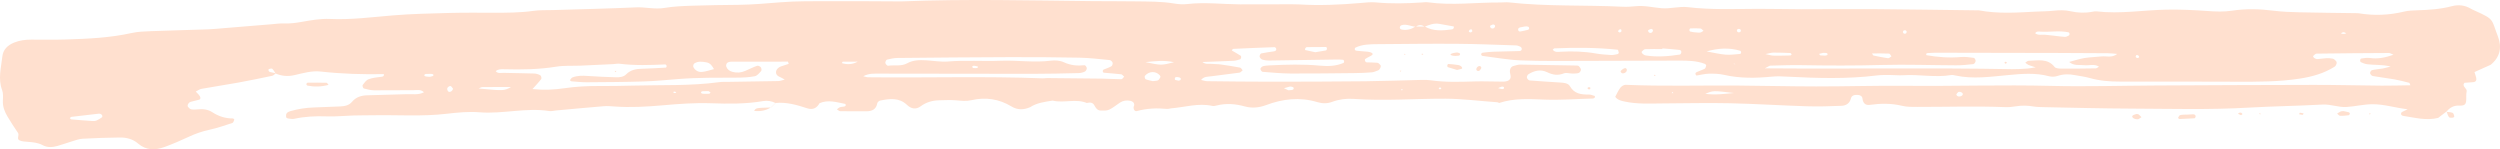 <?xml version="1.0" encoding="UTF-8"?> <svg xmlns="http://www.w3.org/2000/svg" width="134" height="8" viewBox="0 0 134 8" fill="none"><path d="M131.134 5.975C130.981 6.093 130.828 6.21 130.686 6.319C130.042 6.478 129.433 6.305 128.818 6.212C128.72 6.198 128.676 6.138 128.703 6.053C128.713 6.023 128.756 6 128.789 5.982C128.853 5.949 128.919 5.92 129.052 5.857C128.379 5.779 127.795 5.583 127.164 5.587C126.688 5.588 126.234 5.707 125.767 5.735C125.339 5.761 124.932 5.58 124.489 5.604C123.162 5.678 121.83 5.694 120.501 5.77C118.426 5.889 116.35 5.83 114.275 5.821C112.708 5.816 111.144 5.774 109.577 5.744C109.382 5.74 109.183 5.738 108.992 5.707C108.68 5.654 108.372 5.645 108.058 5.698C107.867 5.731 107.668 5.749 107.475 5.742C105.908 5.68 104.344 5.733 102.777 5.73C102.504 5.73 102.221 5.737 101.96 5.673C101.377 5.532 100.8 5.539 100.211 5.622C99.983 5.654 99.854 5.518 99.83 5.29C99.816 5.156 99.713 5.097 99.588 5.089C99.427 5.078 99.252 5.096 99.21 5.274C99.144 5.544 98.947 5.661 98.705 5.671C98.081 5.698 97.454 5.716 96.83 5.696C95.461 5.654 94.093 5.564 92.723 5.534C91.511 5.507 90.298 5.539 89.084 5.544C88.418 5.548 87.75 5.587 87.094 5.445C86.908 5.405 86.711 5.371 86.576 5.189C86.665 5.027 86.737 4.85 86.85 4.704C86.91 4.624 87.041 4.541 87.136 4.546C89.131 4.631 91.126 4.571 93.121 4.585C94.531 4.594 95.939 4.633 97.348 4.633C98.953 4.635 100.56 4.584 102.164 4.599C104.748 4.624 107.332 4.539 109.917 4.603C111.795 4.651 113.677 4.591 115.555 4.582C118.374 4.569 121.194 4.552 124.015 4.55C125.229 4.548 126.442 4.582 127.657 4.591C128.164 4.594 128.671 4.578 129.196 4.571C129.165 4.499 129.156 4.444 129.136 4.439C128.871 4.372 128.605 4.301 128.337 4.253C127.952 4.186 127.564 4.144 127.179 4.075C127.121 4.064 127.048 3.983 127.037 3.925C127.028 3.874 127.09 3.771 127.137 3.761C127.325 3.716 127.522 3.704 127.713 3.672C127.819 3.655 127.923 3.621 128.14 3.566C127.644 3.446 127.25 3.497 126.867 3.441C126.754 3.425 126.645 3.377 126.541 3.331C126.517 3.321 126.501 3.264 126.502 3.229C126.504 3.197 126.532 3.141 126.553 3.139C126.703 3.12 126.86 3.086 127.006 3.107C127.44 3.171 127.841 3.093 128.29 2.934C128.171 2.886 128.111 2.841 128.049 2.841C126.758 2.848 125.465 2.856 124.174 2.874C124.113 2.874 124.048 2.943 123.997 2.991C123.935 3.047 124.097 3.178 124.23 3.167C124.385 3.155 124.54 3.127 124.695 3.12C124.81 3.114 124.93 3.12 125.042 3.146C125.107 3.162 125.167 3.225 125.217 3.28C125.282 3.351 125.229 3.515 125.129 3.579C124.56 3.935 123.931 4.112 123.264 4.214C122.135 4.388 121.002 4.384 119.866 4.38C117.791 4.377 115.716 4.366 113.64 4.373C113.088 4.375 112.548 4.333 112.016 4.183C111.753 4.108 111.479 4.077 111.211 4.026C110.899 3.965 110.595 3.965 110.287 4.07C110.148 4.117 109.971 4.124 109.831 4.087C109.096 3.889 108.363 3.955 107.619 4.026C106.687 4.112 105.751 4.25 104.816 4.048C104.739 4.033 104.657 4.01 104.584 4.022C103.727 4.167 102.868 3.976 102.011 4.033C101.779 4.048 101.544 4.02 101.309 4.02C101.076 4.02 100.839 4.015 100.607 4.043C99.008 4.243 97.403 4.19 95.802 4.109C95.528 4.094 95.26 4.08 94.985 4.107C94.126 4.19 93.269 4.209 92.415 4.013C92.153 3.953 91.872 3.944 91.6 3.95C91.37 3.955 91.142 4.017 90.929 4.05C90.85 3.973 90.856 3.905 90.945 3.863C91.086 3.796 91.239 3.757 91.374 3.683C91.421 3.656 91.44 3.566 91.452 3.503C91.456 3.482 91.41 3.436 91.379 3.423C90.933 3.252 90.462 3.248 89.993 3.248C88.31 3.25 86.627 3.261 84.944 3.263C83.808 3.263 82.672 3.282 81.537 3.238C80.839 3.211 80.144 3.082 79.447 2.994C79.422 2.991 79.385 2.932 79.389 2.902C79.391 2.874 79.435 2.83 79.466 2.826C79.657 2.802 79.85 2.779 80.044 2.772C80.512 2.756 80.981 2.752 81.45 2.736C81.541 2.733 81.583 2.664 81.561 2.581C81.552 2.549 81.517 2.514 81.486 2.5C81.415 2.47 81.338 2.436 81.264 2.434C80.208 2.401 79.15 2.355 78.094 2.348C76.685 2.337 75.275 2.357 73.865 2.367C73.437 2.371 73.006 2.369 72.629 2.565C72.591 2.66 72.623 2.712 72.726 2.722C72.921 2.743 73.116 2.754 73.311 2.772C73.504 2.791 73.617 2.871 73.559 2.934C73.511 2.985 73.435 3.014 73.369 3.051C73.304 3.088 73.233 3.118 73.174 3.164C73.154 3.18 73.152 3.236 73.165 3.264C73.178 3.296 73.214 3.34 73.242 3.342C73.435 3.353 73.63 3.344 73.822 3.363C73.883 3.37 73.953 3.437 73.995 3.494C74.046 3.565 73.957 3.741 73.864 3.773C73.754 3.81 73.645 3.868 73.534 3.877C73.222 3.902 72.908 3.916 72.596 3.918C71.46 3.93 70.326 3.946 69.189 3.941C68.683 3.937 68.176 3.89 67.67 3.849C67.627 3.845 67.556 3.741 67.559 3.688C67.563 3.637 67.641 3.566 67.7 3.549C67.811 3.517 67.931 3.512 68.048 3.505C68.949 3.459 69.848 3.434 70.747 3.519C71.181 3.559 71.606 3.547 72.011 3.374C72.033 3.365 72.049 3.31 72.045 3.28C72.042 3.252 72.011 3.206 71.989 3.204C71.874 3.194 71.759 3.188 71.644 3.19C70.431 3.208 69.217 3.229 68.004 3.245C67.889 3.247 67.767 3.229 67.658 3.194C67.596 3.173 67.528 3.098 67.516 3.038C67.505 2.985 67.557 2.872 67.599 2.864C67.826 2.814 68.057 2.788 68.287 2.752C68.385 2.736 68.429 2.68 68.4 2.597C68.391 2.567 68.343 2.528 68.314 2.528C67.574 2.554 66.833 2.584 66.093 2.62C66.071 2.622 66.051 2.669 66.024 2.705C66.184 2.798 66.345 2.888 66.5 2.987C66.522 3.001 66.531 3.056 66.525 3.088C66.52 3.121 66.496 3.169 66.469 3.178C66.359 3.213 66.244 3.252 66.131 3.257C65.584 3.284 65.037 3.3 64.45 3.323C64.623 3.469 64.8 3.404 64.959 3.423C65.114 3.443 65.272 3.432 65.427 3.455C65.776 3.503 66.124 3.558 66.469 3.625C66.523 3.635 66.562 3.72 66.607 3.769C66.549 3.814 66.496 3.886 66.434 3.895C65.931 3.965 65.424 4.017 64.922 4.089C64.744 4.114 64.537 4.089 64.377 4.285C64.499 4.312 64.601 4.35 64.703 4.352C65.84 4.365 66.974 4.379 68.11 4.379C69.793 4.379 71.476 4.373 73.16 4.356C74.177 4.345 75.195 4.306 76.212 4.283C76.367 4.28 76.526 4.28 76.681 4.303C77.462 4.416 78.242 4.389 79.026 4.365C79.535 4.349 80.044 4.377 80.552 4.375C80.707 4.375 80.888 4.352 80.957 4.199C80.996 4.112 80.948 3.988 80.934 3.882C80.91 3.708 80.994 3.563 81.134 3.533C81.249 3.508 81.362 3.462 81.477 3.462C82.495 3.474 83.512 3.494 84.53 3.513C84.566 3.513 84.616 3.529 84.637 3.556C84.681 3.61 84.741 3.679 84.738 3.739C84.734 3.801 84.676 3.893 84.619 3.911C84.515 3.944 84.395 3.942 84.282 3.942C84.129 3.942 83.954 3.881 83.824 3.932C83.503 4.061 83.226 4.015 82.927 3.87C82.582 3.704 82.238 3.782 81.926 3.978C81.875 4.01 81.831 4.105 81.842 4.16C81.853 4.22 81.931 4.306 81.986 4.312C82.531 4.357 83.076 4.386 83.624 4.423C83.82 4.437 84.052 4.449 84.15 4.624C84.38 5.023 84.741 5.074 85.152 5.066C85.261 5.064 85.371 5.112 85.478 5.143C85.487 5.147 85.495 5.21 85.48 5.228C85.458 5.255 85.416 5.281 85.383 5.281C84.523 5.301 83.667 5.371 82.803 5.339C81.986 5.309 81.156 5.251 80.357 5.519L80.367 5.528C80.332 5.512 80.297 5.482 80.261 5.481C79.331 5.419 78.412 5.293 77.472 5.29C75.833 5.285 74.195 5.417 72.556 5.301C72.162 5.272 71.775 5.322 71.405 5.459C71.137 5.56 70.875 5.553 70.605 5.472C69.669 5.191 68.754 5.297 67.862 5.633C67.481 5.776 67.098 5.809 66.715 5.703C66.213 5.564 65.719 5.527 65.214 5.654C65.139 5.673 65.054 5.693 64.983 5.677C64.233 5.511 63.511 5.747 62.776 5.807C62.697 5.814 62.619 5.846 62.544 5.837C62.001 5.784 61.467 5.809 60.94 5.952C60.832 5.982 60.755 5.885 60.759 5.744C60.761 5.708 60.792 5.673 60.794 5.636C60.801 5.5 60.71 5.431 60.589 5.405C60.392 5.362 60.201 5.389 60.029 5.5C59.836 5.627 59.659 5.781 59.451 5.878C59.32 5.938 59.147 5.931 58.994 5.926C58.821 5.92 58.733 5.79 58.66 5.65C58.574 5.486 58.423 5.479 58.261 5.518L58.27 5.528C57.672 5.267 57.03 5.542 56.422 5.392C55.998 5.459 55.567 5.509 55.2 5.756L55.212 5.747C54.87 5.892 54.548 5.908 54.21 5.703C53.55 5.304 52.832 5.195 52.071 5.369C51.8 5.433 51.531 5.403 51.258 5.378C50.95 5.352 50.636 5.368 50.326 5.376C49.969 5.387 49.642 5.479 49.347 5.698C49.097 5.882 48.84 5.839 48.612 5.62C48.194 5.221 47.687 5.288 47.182 5.389C47.118 5.401 47.032 5.477 47.022 5.534C46.963 5.86 46.744 5.965 46.438 5.965C45.969 5.965 45.501 5.968 45.032 5.959C44.974 5.957 44.915 5.894 44.857 5.859C44.913 5.82 44.963 5.769 45.025 5.747C45.096 5.723 45.18 5.728 45.255 5.71C45.285 5.703 45.324 5.673 45.335 5.645C45.342 5.625 45.315 5.571 45.295 5.567C44.839 5.479 44.383 5.329 43.92 5.534L43.932 5.521C43.79 5.795 43.568 5.903 43.265 5.804C42.714 5.624 42.162 5.463 41.571 5.519L41.578 5.527C41.363 5.417 41.135 5.376 40.896 5.419C39.966 5.58 39.034 5.565 38.093 5.534C37.238 5.505 36.373 5.569 35.518 5.645C34.659 5.721 33.804 5.77 32.943 5.708C32.748 5.694 32.551 5.677 32.36 5.693C31.504 5.763 30.649 5.844 29.794 5.922C29.677 5.933 29.557 5.97 29.444 5.952C28.195 5.756 26.958 6.118 25.707 6.019C25.127 5.973 24.533 6.028 23.953 6.097C22.627 6.254 21.298 6.153 19.97 6.178C19.62 6.185 19.268 6.18 18.918 6.191C18.449 6.205 17.98 6.256 17.512 6.238C16.921 6.217 16.341 6.242 15.765 6.369C15.657 6.392 15.533 6.362 15.42 6.346C15.387 6.341 15.338 6.302 15.336 6.274C15.331 6.208 15.327 6.125 15.364 6.076C15.405 6.019 15.486 5.979 15.557 5.959C15.971 5.841 16.394 5.772 16.826 5.76C17.295 5.747 17.763 5.724 18.232 5.705C18.471 5.694 18.704 5.654 18.865 5.461C19.08 5.202 19.364 5.115 19.691 5.108C20.395 5.09 21.097 5.073 21.801 5.048C22.107 5.037 22.425 5.103 22.724 4.946C22.561 4.78 22.357 4.833 22.175 4.833C21.471 4.829 20.767 4.848 20.065 4.841C19.875 4.84 19.682 4.79 19.498 4.741C19.461 4.73 19.414 4.592 19.438 4.561C19.527 4.442 19.623 4.297 19.753 4.248C19.966 4.167 20.205 4.146 20.435 4.117C20.537 4.105 20.588 4.086 20.577 3.973C19.447 3.994 18.318 3.96 17.191 3.835C16.717 3.782 16.259 3.916 15.803 4.022C15.446 4.107 15.106 4.084 14.773 3.939C14.714 3.852 14.667 3.755 14.592 3.686C14.561 3.658 14.468 3.688 14.406 3.702C14.393 3.706 14.384 3.766 14.395 3.791C14.406 3.819 14.439 3.849 14.468 3.858C14.572 3.886 14.678 3.905 14.784 3.928C14.722 3.974 14.665 4.045 14.596 4.061C13.987 4.19 13.376 4.317 12.763 4.428C12.11 4.546 11.454 4.644 10.799 4.762C10.693 4.781 10.598 4.856 10.494 4.908C10.556 4.974 10.604 5.023 10.651 5.074C10.764 5.198 10.772 5.315 10.668 5.345C10.52 5.387 10.365 5.415 10.217 5.459C10.102 5.495 10.018 5.655 10.077 5.728C10.121 5.783 10.184 5.846 10.248 5.859C10.361 5.88 10.482 5.874 10.597 5.862C10.877 5.832 11.145 5.862 11.384 6.017C11.718 6.236 12.083 6.351 12.486 6.349C12.511 6.349 12.564 6.404 12.559 6.418C12.533 6.48 12.506 6.574 12.457 6.59C12.05 6.722 11.643 6.865 11.226 6.955C10.839 7.038 10.478 7.164 10.122 7.33C9.699 7.526 9.271 7.713 8.831 7.875C8.33 8.061 7.834 8.07 7.4 7.693C7.121 7.451 6.78 7.367 6.422 7.37C5.757 7.377 5.091 7.4 4.427 7.436C4.236 7.446 4.048 7.519 3.862 7.575C3.601 7.653 3.346 7.748 3.083 7.822C2.815 7.898 2.545 7.919 2.284 7.78C2.038 7.647 1.765 7.623 1.491 7.602C1.338 7.589 1.168 7.587 1.039 7.52C0.878 7.439 1.054 7.25 0.962 7.118C0.767 6.835 0.583 6.547 0.406 6.254C0.247 5.989 0.138 5.71 0.154 5.392C0.164 5.205 0.178 5 0.114 4.829C-0.115 4.223 0.061 3.628 0.125 3.031C0.165 2.66 0.406 2.424 0.76 2.281C1.055 2.161 1.362 2.124 1.677 2.124C2.303 2.124 2.93 2.136 3.556 2.116C4.728 2.079 5.901 2.026 7.053 1.77C7.392 1.694 7.752 1.684 8.102 1.67C9.119 1.631 10.137 1.608 11.153 1.573C11.465 1.562 11.776 1.527 12.088 1.502C12.557 1.465 13.024 1.426 13.491 1.387C13.841 1.359 14.191 1.327 14.541 1.301C14.774 1.283 15.01 1.246 15.241 1.256C15.557 1.269 15.86 1.228 16.17 1.173C16.667 1.085 17.182 0.993 17.681 1.016C18.823 1.069 19.943 0.916 21.071 0.824C22.084 0.741 23.103 0.721 24.12 0.693C24.903 0.672 25.687 0.683 26.469 0.683C27.173 0.683 27.877 0.683 28.579 0.584C28.926 0.534 29.281 0.55 29.633 0.54C31.12 0.494 32.608 0.462 34.092 0.395C34.601 0.372 35.097 0.513 35.613 0.425C36.111 0.34 36.623 0.322 37.13 0.305C37.951 0.276 38.773 0.269 39.596 0.259C40.34 0.248 41.078 0.185 41.821 0.124C42.716 0.05 43.619 0.068 44.52 0.063C45.732 0.057 46.947 0.07 48.16 0.075C48.238 0.075 48.316 0.077 48.395 0.073C51.8 -0.063 55.204 0.026 58.609 0.061C59.353 0.068 60.095 0.061 60.839 0.073C61.543 0.084 62.249 0.071 62.947 0.19C63.177 0.229 63.42 0.243 63.649 0.216C64.589 0.109 65.526 0.227 66.463 0.234C67.207 0.239 67.951 0.23 68.694 0.23C69.007 0.23 69.321 0.22 69.633 0.237C70.729 0.305 71.821 0.255 72.913 0.162C73.185 0.139 73.462 0.103 73.732 0.128C74.553 0.206 75.37 0.188 76.19 0.133C76.307 0.126 76.427 0.109 76.542 0.124C77.83 0.303 79.119 0.125 80.409 0.133C80.565 0.135 80.724 0.112 80.877 0.128C82.903 0.356 84.942 0.26 86.972 0.361C87.205 0.372 87.442 0.356 87.676 0.333C88.152 0.283 88.608 0.405 89.073 0.442C89.532 0.479 90.012 0.329 90.468 0.384C91.719 0.534 92.97 0.479 94.221 0.474C95.003 0.471 95.785 0.494 96.566 0.495C97.819 0.497 99.072 0.479 100.322 0.488C102.201 0.502 104.077 0.531 105.956 0.554C105.994 0.554 106.036 0.548 106.072 0.555C107.083 0.746 108.098 0.677 109.114 0.623C109.426 0.607 109.74 0.61 110.048 0.577C110.363 0.543 110.673 0.532 110.981 0.603C111.368 0.691 111.755 0.705 112.147 0.631C112.223 0.617 112.304 0.601 112.38 0.61C113.633 0.757 114.875 0.541 116.12 0.517C116.863 0.502 117.609 0.539 118.349 0.592C118.781 0.622 119.201 0.64 119.633 0.573C120.371 0.46 121.114 0.478 121.856 0.573C122.319 0.631 122.791 0.649 123.26 0.66C124.278 0.684 125.295 0.691 126.311 0.706C126.349 0.706 126.389 0.706 126.428 0.711C127.248 0.85 128.062 0.815 128.871 0.619C129.096 0.564 129.336 0.561 129.572 0.552C130.199 0.531 130.821 0.492 131.432 0.329C131.784 0.236 132.13 0.282 132.449 0.472C132.515 0.513 132.588 0.543 132.659 0.575C133.724 1.052 133.527 1.022 133.89 1.958C134.114 2.539 134.005 3.075 133.48 3.489L133.492 3.476C133.213 3.602 132.936 3.727 132.632 3.863C132.661 3.955 132.697 4.057 132.723 4.161C132.757 4.299 132.705 4.388 132.575 4.402C132.42 4.419 132.265 4.425 132.095 4.437C131.929 4.636 132.254 4.728 132.212 4.907C132.179 5.052 132.199 5.207 132.19 5.357C132.176 5.592 132.117 5.67 131.818 5.659C131.506 5.647 131.3 5.776 131.123 5.995L131.134 5.975ZM93.039 3.483C93.017 3.462 93.001 3.434 92.975 3.42C92.957 3.409 92.93 3.413 92.906 3.411C92.955 3.432 93.002 3.452 93.052 3.473L93.039 3.483ZM75.875 1.421C76.039 1.421 76.203 1.421 76.369 1.421C76.834 1.689 77.334 1.641 77.835 1.574C77.866 1.571 77.903 1.537 77.919 1.509C77.934 1.484 77.928 1.421 77.923 1.419C77.664 1.37 77.403 1.322 77.144 1.278C76.862 1.23 76.61 1.327 76.36 1.433C76.201 1.317 76.043 1.32 75.886 1.433C75.629 1.419 75.388 1.267 75.122 1.352C75.089 1.362 75.054 1.392 75.042 1.422C75.007 1.507 75.043 1.566 75.138 1.585C75.406 1.636 75.651 1.566 75.875 1.421ZM38.27 3.709C38.179 3.547 38.084 3.383 37.873 3.344C37.648 3.303 37.417 3.266 37.214 3.402C37.17 3.43 37.141 3.542 37.163 3.588C37.249 3.771 37.426 3.872 37.621 3.856C37.843 3.837 38.059 3.755 38.277 3.701L38.27 3.709ZM42.275 3.423C42.262 3.383 42.249 3.342 42.234 3.303C41.221 3.303 40.207 3.301 39.191 3.307C39.116 3.307 39.025 3.328 38.974 3.374C38.932 3.413 38.908 3.51 38.926 3.565C38.978 3.716 39.1 3.81 39.26 3.852C39.495 3.916 39.724 3.898 39.946 3.799C40.157 3.708 40.364 3.603 40.581 3.526C40.632 3.508 40.739 3.554 40.778 3.603C40.816 3.651 40.832 3.768 40.799 3.805C40.701 3.916 40.586 4.061 40.457 4.086C40.154 4.146 39.837 4.16 39.526 4.161C38.471 4.165 37.417 4.153 36.362 4.236C35.741 4.283 35.117 4.349 34.493 4.366C33.478 4.398 32.46 4.402 31.444 4.409C31.172 4.41 30.901 4.38 30.629 4.359C30.6 4.357 30.574 4.319 30.547 4.297C30.593 4.246 30.627 4.17 30.686 4.149C30.945 4.05 31.216 4.05 31.493 4.071C32 4.109 32.507 4.126 33.014 4.142C33.211 4.149 33.423 4.126 33.561 3.985C33.8 3.743 34.092 3.692 34.413 3.685C34.84 3.674 35.268 3.648 35.695 3.623C35.712 3.621 35.739 3.558 35.731 3.529C35.726 3.499 35.684 3.453 35.66 3.453C34.843 3.489 34.026 3.519 33.211 3.416C33.098 3.402 32.978 3.432 32.861 3.437C32.276 3.466 31.69 3.494 31.107 3.519C30.678 3.536 30.241 3.505 29.819 3.573C28.887 3.725 27.954 3.736 27.015 3.711C26.861 3.708 26.699 3.701 26.572 3.815C26.686 3.958 26.851 3.902 26.996 3.905C27.544 3.92 28.091 3.923 28.636 3.941C28.747 3.944 28.867 3.983 28.964 4.038C29.008 4.063 29.039 4.197 29.01 4.236C28.882 4.407 28.731 4.561 28.541 4.774C29.163 4.836 29.706 4.81 30.246 4.73C30.866 4.638 31.49 4.608 32.115 4.61C32.703 4.612 33.288 4.606 33.875 4.589C35.434 4.545 37.001 4.614 38.553 4.403C38.706 4.382 38.864 4.391 39.021 4.388C39.92 4.373 40.819 4.363 41.718 4.345C41.821 4.343 41.921 4.299 42.063 4.266C41.95 4.204 41.888 4.163 41.821 4.135C41.711 4.089 41.613 4.033 41.596 3.905C41.578 3.773 41.676 3.632 41.85 3.563C41.99 3.512 42.134 3.471 42.275 3.423ZM94.593 3.663C99.166 3.699 103.505 3.626 107.843 3.708C108.117 3.713 108.39 3.692 108.664 3.676C108.773 3.669 108.881 3.644 109.114 3.609C108.906 3.542 108.81 3.519 108.722 3.478C108.66 3.45 108.611 3.4 108.554 3.36C108.613 3.324 108.671 3.261 108.729 3.259C109.224 3.25 109.749 3.109 110.128 3.591C110.183 3.662 110.345 3.676 110.456 3.676C111.082 3.681 111.707 3.676 112.331 3.665C112.388 3.665 112.444 3.607 112.506 3.573C112.249 3.406 111.97 3.526 111.707 3.494C111.454 3.464 111.177 3.545 110.905 3.321C111.202 3.243 111.458 3.155 111.72 3.112C112.026 3.063 112.34 3.056 112.65 3.024C112.913 2.998 113.197 3.114 113.485 2.89C113.288 2.874 113.137 2.855 112.986 2.853C112.087 2.846 111.188 2.841 110.289 2.839C108.098 2.833 105.91 2.83 103.72 2.826C103.603 2.826 103.486 2.841 103.368 2.842C103.257 2.844 103.217 2.876 103.257 2.959C103.864 3.063 104.478 3.113 105.104 3.056C105.332 3.035 105.569 3.072 105.799 3.102C105.841 3.107 105.901 3.217 105.894 3.273C105.888 3.333 105.819 3.43 105.77 3.436C105.461 3.471 105.15 3.503 104.84 3.501C103.51 3.497 102.179 3.446 100.851 3.483C99.403 3.524 97.959 3.517 96.511 3.492C95.964 3.483 95.417 3.506 94.87 3.519C94.839 3.524 94.804 3.556 94.593 3.663ZM46.268 4.087C46.436 4.126 46.474 4.142 46.511 4.142C49.639 4.179 52.766 4.078 55.892 4.199C55.97 4.202 56.049 4.184 56.125 4.184C57.103 4.193 58.078 4.2 59.056 4.214C59.406 4.22 59.758 4.244 60.108 4.246C60.157 4.246 60.206 4.158 60.256 4.11C60.201 4.066 60.15 3.988 60.09 3.981C59.782 3.944 59.471 3.927 59.161 3.897C59.14 3.895 59.107 3.849 59.105 3.821C59.103 3.791 59.123 3.743 59.149 3.732C59.289 3.671 59.439 3.628 59.57 3.552C59.617 3.526 59.652 3.418 59.636 3.363C59.619 3.305 59.541 3.226 59.482 3.22C58.939 3.167 58.396 3.102 57.85 3.091C56.599 3.067 55.348 3.059 54.097 3.063C52.104 3.068 50.109 3.088 48.116 3.107C47.924 3.109 47.731 3.148 47.545 3.195C47.499 3.206 47.445 3.319 47.454 3.374C47.465 3.432 47.554 3.531 47.596 3.524C47.939 3.473 48.302 3.57 48.624 3.392C48.946 3.213 49.297 3.213 49.651 3.233C50.042 3.256 50.435 3.328 50.82 3.296C51.759 3.217 52.697 3.294 53.632 3.256C54.529 3.22 55.425 3.367 56.324 3.252C56.548 3.224 56.814 3.241 57.013 3.333C57.382 3.505 57.745 3.538 58.137 3.496C58.171 3.492 58.253 3.598 58.253 3.655C58.255 3.716 58.204 3.81 58.148 3.837C58.045 3.886 57.925 3.916 57.812 3.918C56.991 3.937 56.171 3.957 55.35 3.957C52.615 3.957 49.877 3.95 47.142 3.946C46.876 3.953 46.6 3.912 46.268 4.087ZM83.226 2.666C83.346 2.818 83.514 2.782 83.66 2.773C84.287 2.738 84.909 2.756 85.529 2.865C85.797 2.913 86.073 2.932 86.344 2.948C86.457 2.955 86.576 2.927 86.689 2.904C86.72 2.899 86.771 2.853 86.767 2.833C86.758 2.773 86.733 2.667 86.704 2.664C85.575 2.546 84.444 2.544 83.312 2.593C83.282 2.597 83.255 2.643 83.226 2.666ZM89.103 2.595C89.103 2.607 89.102 2.618 89.102 2.63C88.795 2.63 88.489 2.623 88.183 2.636C88.122 2.637 88.062 2.708 88.009 2.754C87.945 2.811 88.079 2.952 88.214 2.973C88.826 3.07 89.434 3.017 90.039 2.925C90.066 2.922 90.096 2.879 90.108 2.849C90.141 2.763 90.108 2.683 90.015 2.675C89.713 2.639 89.408 2.62 89.103 2.595ZM91.472 2.756C91.81 2.816 92.144 2.899 92.484 2.929C92.745 2.952 93.013 2.909 93.278 2.89C93.296 2.888 93.325 2.839 93.325 2.811C93.325 2.78 93.303 2.729 93.281 2.722C92.683 2.54 92.074 2.584 91.472 2.756ZM3.74 6.33C3.769 6.355 3.794 6.395 3.824 6.399C4.203 6.433 4.58 6.463 4.96 6.487C5.034 6.493 5.117 6.484 5.184 6.455C5.284 6.413 5.377 6.349 5.467 6.286C5.487 6.272 5.489 6.217 5.479 6.189C5.47 6.161 5.439 6.132 5.41 6.116C5.379 6.1 5.337 6.088 5.303 6.092C4.812 6.146 4.321 6.203 3.831 6.263C3.802 6.266 3.774 6.302 3.74 6.33ZM109.085 1.783C109.253 1.915 109.455 1.841 109.639 1.864C109.793 1.883 109.948 1.897 110.103 1.915C110.294 1.936 110.487 1.968 110.679 1.977C110.748 1.981 110.823 1.936 110.89 1.903C110.914 1.89 110.932 1.843 110.93 1.815C110.929 1.785 110.901 1.737 110.878 1.733C110.38 1.626 109.875 1.728 109.373 1.696C109.273 1.689 109.154 1.668 109.085 1.783ZM61.788 4.349C61.924 4.329 62.01 4.338 62.072 4.303C62.129 4.271 62.165 4.197 62.196 4.135C62.207 4.11 62.185 4.057 62.161 4.033C61.948 3.796 61.585 3.808 61.366 4.066C61.339 4.098 61.372 4.234 61.406 4.248C61.545 4.301 61.696 4.326 61.788 4.349ZM25.654 4.744C27.011 4.87 27.011 4.87 27.396 4.665C26.86 4.665 26.356 4.661 25.853 4.668C25.787 4.67 25.72 4.718 25.654 4.744ZM92.94 4.986C91.826 4.85 91.826 4.85 91.405 5.03C91.959 5.101 92.448 5.03 92.94 4.986ZM61.395 3.33C62.245 3.508 62.245 3.508 62.927 3.335C62.387 3.215 61.897 3.278 61.395 3.33ZM70.499 2.8C70.694 2.768 70.882 2.74 71.07 2.703C71.095 2.698 71.124 2.646 71.126 2.613C71.128 2.581 71.099 2.519 71.082 2.519C70.738 2.516 70.395 2.519 70.05 2.526C70.019 2.526 69.981 2.56 69.963 2.588C69.948 2.613 69.95 2.68 69.956 2.682C70.136 2.724 70.318 2.761 70.499 2.8ZM94.629 2.899C94.837 2.941 94.945 2.98 95.052 2.982C95.355 2.989 95.656 2.98 95.959 2.973C95.986 2.973 96.011 2.934 96.037 2.913C96.011 2.888 95.986 2.844 95.959 2.842C95.658 2.83 95.355 2.818 95.052 2.819C94.945 2.821 94.837 2.858 94.629 2.899ZM100.339 2.865C100.383 2.927 100.397 2.973 100.423 2.977C100.68 3.031 100.937 3.086 101.198 3.121C101.254 3.128 101.32 3.058 101.382 3.022C101.34 2.969 101.302 2.874 101.256 2.872C100.961 2.858 100.662 2.865 100.339 2.865ZM90.81 1.73C90.987 1.74 91.064 1.758 91.133 1.744C91.195 1.732 91.25 1.684 91.308 1.652C91.255 1.608 91.204 1.534 91.146 1.528C90.967 1.511 90.787 1.518 90.606 1.523C90.584 1.523 90.552 1.573 90.55 1.603C90.546 1.631 90.57 1.684 90.592 1.689C90.696 1.716 90.805 1.728 90.81 1.73ZM45.971 3.303C45.707 3.303 45.442 3.301 45.176 3.307C45.16 3.307 45.143 3.351 45.121 3.384C45.42 3.473 45.712 3.455 45.971 3.303ZM24.281 4.751C24.235 4.702 24.192 4.612 24.144 4.61C24.088 4.608 23.998 4.668 23.977 4.723C23.956 4.772 23.987 4.877 24.033 4.908C24.124 4.969 24.266 4.87 24.281 4.751ZM81.731 1.419C81.696 1.426 81.585 1.444 81.475 1.47C81.384 1.493 81.35 1.557 81.382 1.634C81.393 1.661 81.444 1.694 81.47 1.691C81.616 1.666 81.762 1.634 81.904 1.597C81.931 1.59 81.964 1.544 81.962 1.516C81.962 1.437 81.902 1.401 81.731 1.419ZM104.86 5.053C104.871 5.157 104.993 5.205 105.119 5.15C105.201 5.115 105.235 5.043 105.181 4.984C105.139 4.94 105.049 4.912 104.991 4.923C104.94 4.933 104.902 5.007 104.86 5.053ZM79.869 1.382C79.863 1.468 79.907 1.525 80 1.53C80.033 1.532 80.078 1.511 80.1 1.486C80.162 1.414 80.148 1.332 80.057 1.313C80.002 1.301 79.933 1.357 79.869 1.382ZM37.984 4.886C37.896 4.886 37.79 4.882 37.683 4.887C37.65 4.889 37.603 4.9 37.588 4.923C37.551 4.979 37.593 5.02 37.692 5.025C37.798 5.03 37.905 5.032 38.013 5.025C38.038 5.023 38.062 4.983 38.088 4.96C38.06 4.94 38.031 4.921 37.984 4.886ZM97.738 2.978C97.793 2.978 97.831 2.984 97.866 2.977C97.899 2.969 97.95 2.954 97.955 2.932C97.972 2.863 97.921 2.832 97.824 2.837C97.788 2.839 97.751 2.83 97.715 2.835C97.645 2.848 97.578 2.867 97.51 2.885C97.547 3.024 97.673 2.955 97.738 2.978ZM23.046 4.117C23.11 4.096 23.203 4.091 23.229 4.048C23.26 3.995 23.187 3.955 23.094 3.96C23.023 3.964 22.952 3.964 22.881 3.962C22.786 3.958 22.735 3.988 22.745 4.056C22.749 4.075 22.802 4.094 22.833 4.1C22.904 4.112 22.975 4.112 23.046 4.117ZM69.055 4.838C69.142 4.833 69.18 4.831 69.219 4.827C69.317 4.817 69.363 4.772 69.335 4.7C69.326 4.675 69.277 4.659 69.244 4.651C69.21 4.64 69.168 4.635 69.133 4.642C69.027 4.667 68.925 4.698 68.819 4.728C68.909 4.771 69.002 4.813 69.055 4.838ZM88.339 1.62C88.334 1.705 88.376 1.76 88.465 1.767C88.496 1.769 88.542 1.746 88.562 1.721C88.622 1.65 88.609 1.571 88.522 1.551C88.469 1.539 88.401 1.596 88.339 1.62ZM63.177 4.324C63.21 4.312 63.261 4.306 63.276 4.283C63.318 4.211 63.279 4.158 63.179 4.142C63.071 4.124 62.944 4.098 62.975 4.267C62.98 4.296 63.106 4.305 63.177 4.324ZM125.57 1.816C125.6 1.816 125.636 1.82 125.669 1.815C125.702 1.809 125.733 1.795 125.764 1.784C125.713 1.763 125.663 1.726 125.612 1.726C125.563 1.726 125.516 1.765 125.467 1.786C125.501 1.797 125.534 1.806 125.57 1.816ZM52.418 3.566C52.345 3.55 52.272 3.527 52.199 3.522C52.168 3.52 52.135 3.554 52.102 3.573C52.122 3.598 52.139 3.642 52.161 3.646C52.235 3.655 52.314 3.653 52.389 3.646C52.4 3.644 52.407 3.595 52.418 3.566ZM93.203 1.739C93.236 1.724 93.285 1.717 93.296 1.693C93.334 1.617 93.3 1.558 93.205 1.546C93.176 1.543 93.123 1.564 93.112 1.588C93.074 1.664 93.11 1.717 93.203 1.739ZM80.505 4.776C80.538 4.781 80.596 4.767 80.605 4.748C80.638 4.67 80.591 4.626 80.487 4.647C80.421 4.659 80.361 4.698 80.299 4.725C80.368 4.742 80.436 4.765 80.505 4.776ZM36.136 4.988C36.264 4.983 36.281 4.953 36.18 4.912C36.153 4.901 36.111 4.926 36.074 4.933C36.094 4.953 36.114 4.97 36.136 4.988ZM114.503 2.955C114.492 2.987 114.466 3.026 114.476 3.051C114.487 3.079 114.534 3.112 114.561 3.111C114.669 3.1 114.687 3.044 114.609 2.969C114.589 2.95 114.539 2.959 114.503 2.955ZM102.203 1.705C102.175 1.627 102.117 1.599 102.039 1.638C102.015 1.649 101.991 1.698 101.996 1.724C102.015 1.802 102.079 1.829 102.159 1.792C102.181 1.779 102.188 1.733 102.203 1.705ZM86.729 1.693C86.76 1.71 86.793 1.744 86.822 1.74C86.855 1.737 86.904 1.703 86.908 1.677C86.926 1.573 86.871 1.539 86.775 1.596C86.749 1.611 86.744 1.661 86.729 1.693ZM78.917 1.677C78.908 1.643 78.908 1.592 78.886 1.581C78.858 1.567 78.802 1.574 78.78 1.594C78.698 1.67 78.718 1.728 78.827 1.739C78.855 1.74 78.888 1.698 78.917 1.677ZM89.647 4.928L89.6 4.993H89.691L89.647 4.928ZM77.111 4.735C77.135 4.755 77.159 4.787 77.184 4.787C77.208 4.787 77.234 4.755 77.257 4.735C77.234 4.718 77.21 4.684 77.186 4.684C77.161 4.684 77.137 4.718 77.111 4.735ZM75.094 4.788L75.145 4.857L75.186 4.781L75.094 4.788Z" fill="#FFE0CF"></path><path d="M117.196 6.146C117.311 6.139 117.428 6.132 117.543 6.127C117.641 6.123 117.694 6.169 117.685 6.259C117.682 6.289 117.645 6.339 117.62 6.341C117.353 6.358 117.087 6.371 116.823 6.38C116.795 6.38 116.741 6.325 116.742 6.32C116.773 6.265 116.804 6.184 116.854 6.171C116.963 6.143 117.082 6.148 117.196 6.141C117.196 6.141 117.196 6.145 117.196 6.146Z" fill="#FFE0CF"></path><path d="M17.61 4.55C17.222 4.652 16.853 4.663 16.481 4.589C16.454 4.584 16.418 4.532 16.421 4.506C16.423 4.478 16.467 4.43 16.494 4.43C16.831 4.426 17.171 4.43 17.508 4.437C17.532 4.435 17.555 4.486 17.61 4.55Z" fill="#FFE0CF"></path><path d="M78.1 3.75C77.954 3.708 77.779 3.658 77.606 3.6C77.585 3.593 77.569 3.538 77.573 3.508C77.576 3.478 77.609 3.429 77.627 3.429C77.808 3.443 77.99 3.455 78.169 3.487C78.324 3.515 78.432 3.66 78.337 3.69C78.271 3.711 78.202 3.724 78.1 3.75Z" fill="#FFE0CF"></path><path d="M125.602 5.954C125.68 5.97 125.793 5.989 125.902 6.021C125.926 6.028 125.957 6.079 125.952 6.104C125.946 6.134 125.906 6.175 125.879 6.178C125.727 6.196 125.576 6.214 125.425 6.206C125.372 6.203 125.321 6.129 125.27 6.088C125.332 6.051 125.39 6.009 125.454 5.977C125.485 5.959 125.529 5.963 125.602 5.954Z" fill="#FFE0CF"></path><path d="M114.521 6.108C114.558 6.116 114.603 6.113 114.631 6.134C114.687 6.176 114.733 6.231 114.782 6.281C114.727 6.318 114.674 6.36 114.614 6.388C114.583 6.402 114.539 6.392 114.501 6.387C114.333 6.367 114.229 6.249 114.321 6.187C114.379 6.146 114.456 6.132 114.521 6.108Z" fill="#FFE0CF"></path><path d="M41.325 5.754C41.053 5.927 40.756 5.982 40.424 5.945C40.513 5.783 40.513 5.783 41.332 5.761C41.334 5.763 41.325 5.754 41.325 5.754Z" fill="#FFE0CF"></path><path d="M86.864 3.815C86.917 3.746 87.001 3.679 87.087 3.655C87.161 3.633 87.22 3.711 87.194 3.791C87.159 3.898 87.03 3.958 86.935 3.921C86.908 3.911 86.85 3.835 86.864 3.815Z" fill="#FFE0CF"></path><path d="M78.016 2.998C77.815 3.001 77.7 2.934 77.768 2.893C77.852 2.842 77.963 2.833 78.063 2.814C78.096 2.807 78.136 2.818 78.171 2.83C78.204 2.841 78.253 2.858 78.258 2.881C78.275 2.954 78.222 2.991 78.127 2.989C78.089 2.991 78.052 2.996 78.016 2.998Z" fill="#FFE0CF"></path><path d="M79.285 3.8C79.196 3.819 79.123 3.785 79.13 3.702C79.134 3.648 79.19 3.577 79.243 3.552C79.322 3.513 79.404 3.561 79.396 3.644C79.393 3.697 79.323 3.747 79.285 3.8Z" fill="#FFE0CF"></path><path d="M131.12 5.991C131.235 6.007 131.355 6.007 131.459 6.048C131.508 6.067 131.532 6.164 131.55 6.231C131.556 6.251 131.505 6.307 131.477 6.307C131.404 6.311 131.295 6.32 131.266 6.279C131.202 6.192 131.176 6.078 131.136 5.975C131.134 5.975 131.12 5.991 131.12 5.991Z" fill="#FFE0CF"></path><path d="M123.233 6.123C123.245 6.095 123.262 6.042 123.271 6.042C123.338 6.048 123.406 6.065 123.472 6.078C123.457 6.106 123.442 6.157 123.43 6.155C123.366 6.153 123.3 6.136 123.233 6.123Z" fill="#FFE0CF"></path><path d="M120.12 6.176C120.065 6.15 120.01 6.123 119.956 6.099C119.981 6.079 120.005 6.049 120.034 6.04C120.065 6.032 120.105 6.033 120.134 6.046C120.162 6.058 120.178 6.092 120.198 6.115C120.173 6.136 120.147 6.155 120.12 6.176Z" fill="#FFE0CF"></path><path d="M126.991 6.067L127.079 6.097L127.008 6.141L126.991 6.067Z" fill="#FFE0CF"></path><path d="M88.751 4.047L88.662 4.073L88.673 4.003L88.751 4.047Z" fill="#FFE0CF"></path><path d="M121.165 6.132L121.079 6.104L121.148 6.062L121.165 6.132Z" fill="#FFE0CF"></path><path d="M85.243 4.697C85.239 4.723 85.247 4.76 85.232 4.774C85.214 4.79 85.168 4.799 85.148 4.788C85.066 4.746 85.072 4.698 85.161 4.67C85.183 4.663 85.216 4.688 85.243 4.697Z" fill="#FFE0CF"></path><path d="M76.294 2.913L76.203 2.943L76.214 2.865L76.294 2.913Z" fill="#FFE0CF"></path><path d="M75.344 2.918L75.266 2.939L75.277 2.878L75.344 2.918Z" fill="#FFE0CF"></path><path d="M75.022 3.803L75.102 3.78L75.091 3.845L75.022 3.803Z" fill="#FFE0CF"></path><path d="M55.193 5.76C55.193 5.76 55.204 5.749 55.204 5.751C55.204 5.753 55.193 5.76 55.193 5.76Z" fill="#FFE0CF"></path><path d="M41.565 5.521C41.485 5.599 41.405 5.677 41.325 5.754L41.332 5.761C41.412 5.684 41.492 5.606 41.571 5.528C41.573 5.53 41.565 5.521 41.565 5.521Z" fill="#FFE0CF"></path><path d="M32.991 3.87L32.943 3.801L33.038 3.803L32.991 3.87Z" fill="#FFE0CF"></path><path d="M107.433 3.36C107.456 3.34 107.48 3.307 107.504 3.309C107.528 3.309 107.549 3.342 107.573 3.362C107.549 3.381 107.526 3.414 107.502 3.413C107.478 3.413 107.455 3.379 107.433 3.36Z" fill="#FFE0CF"></path></svg> 